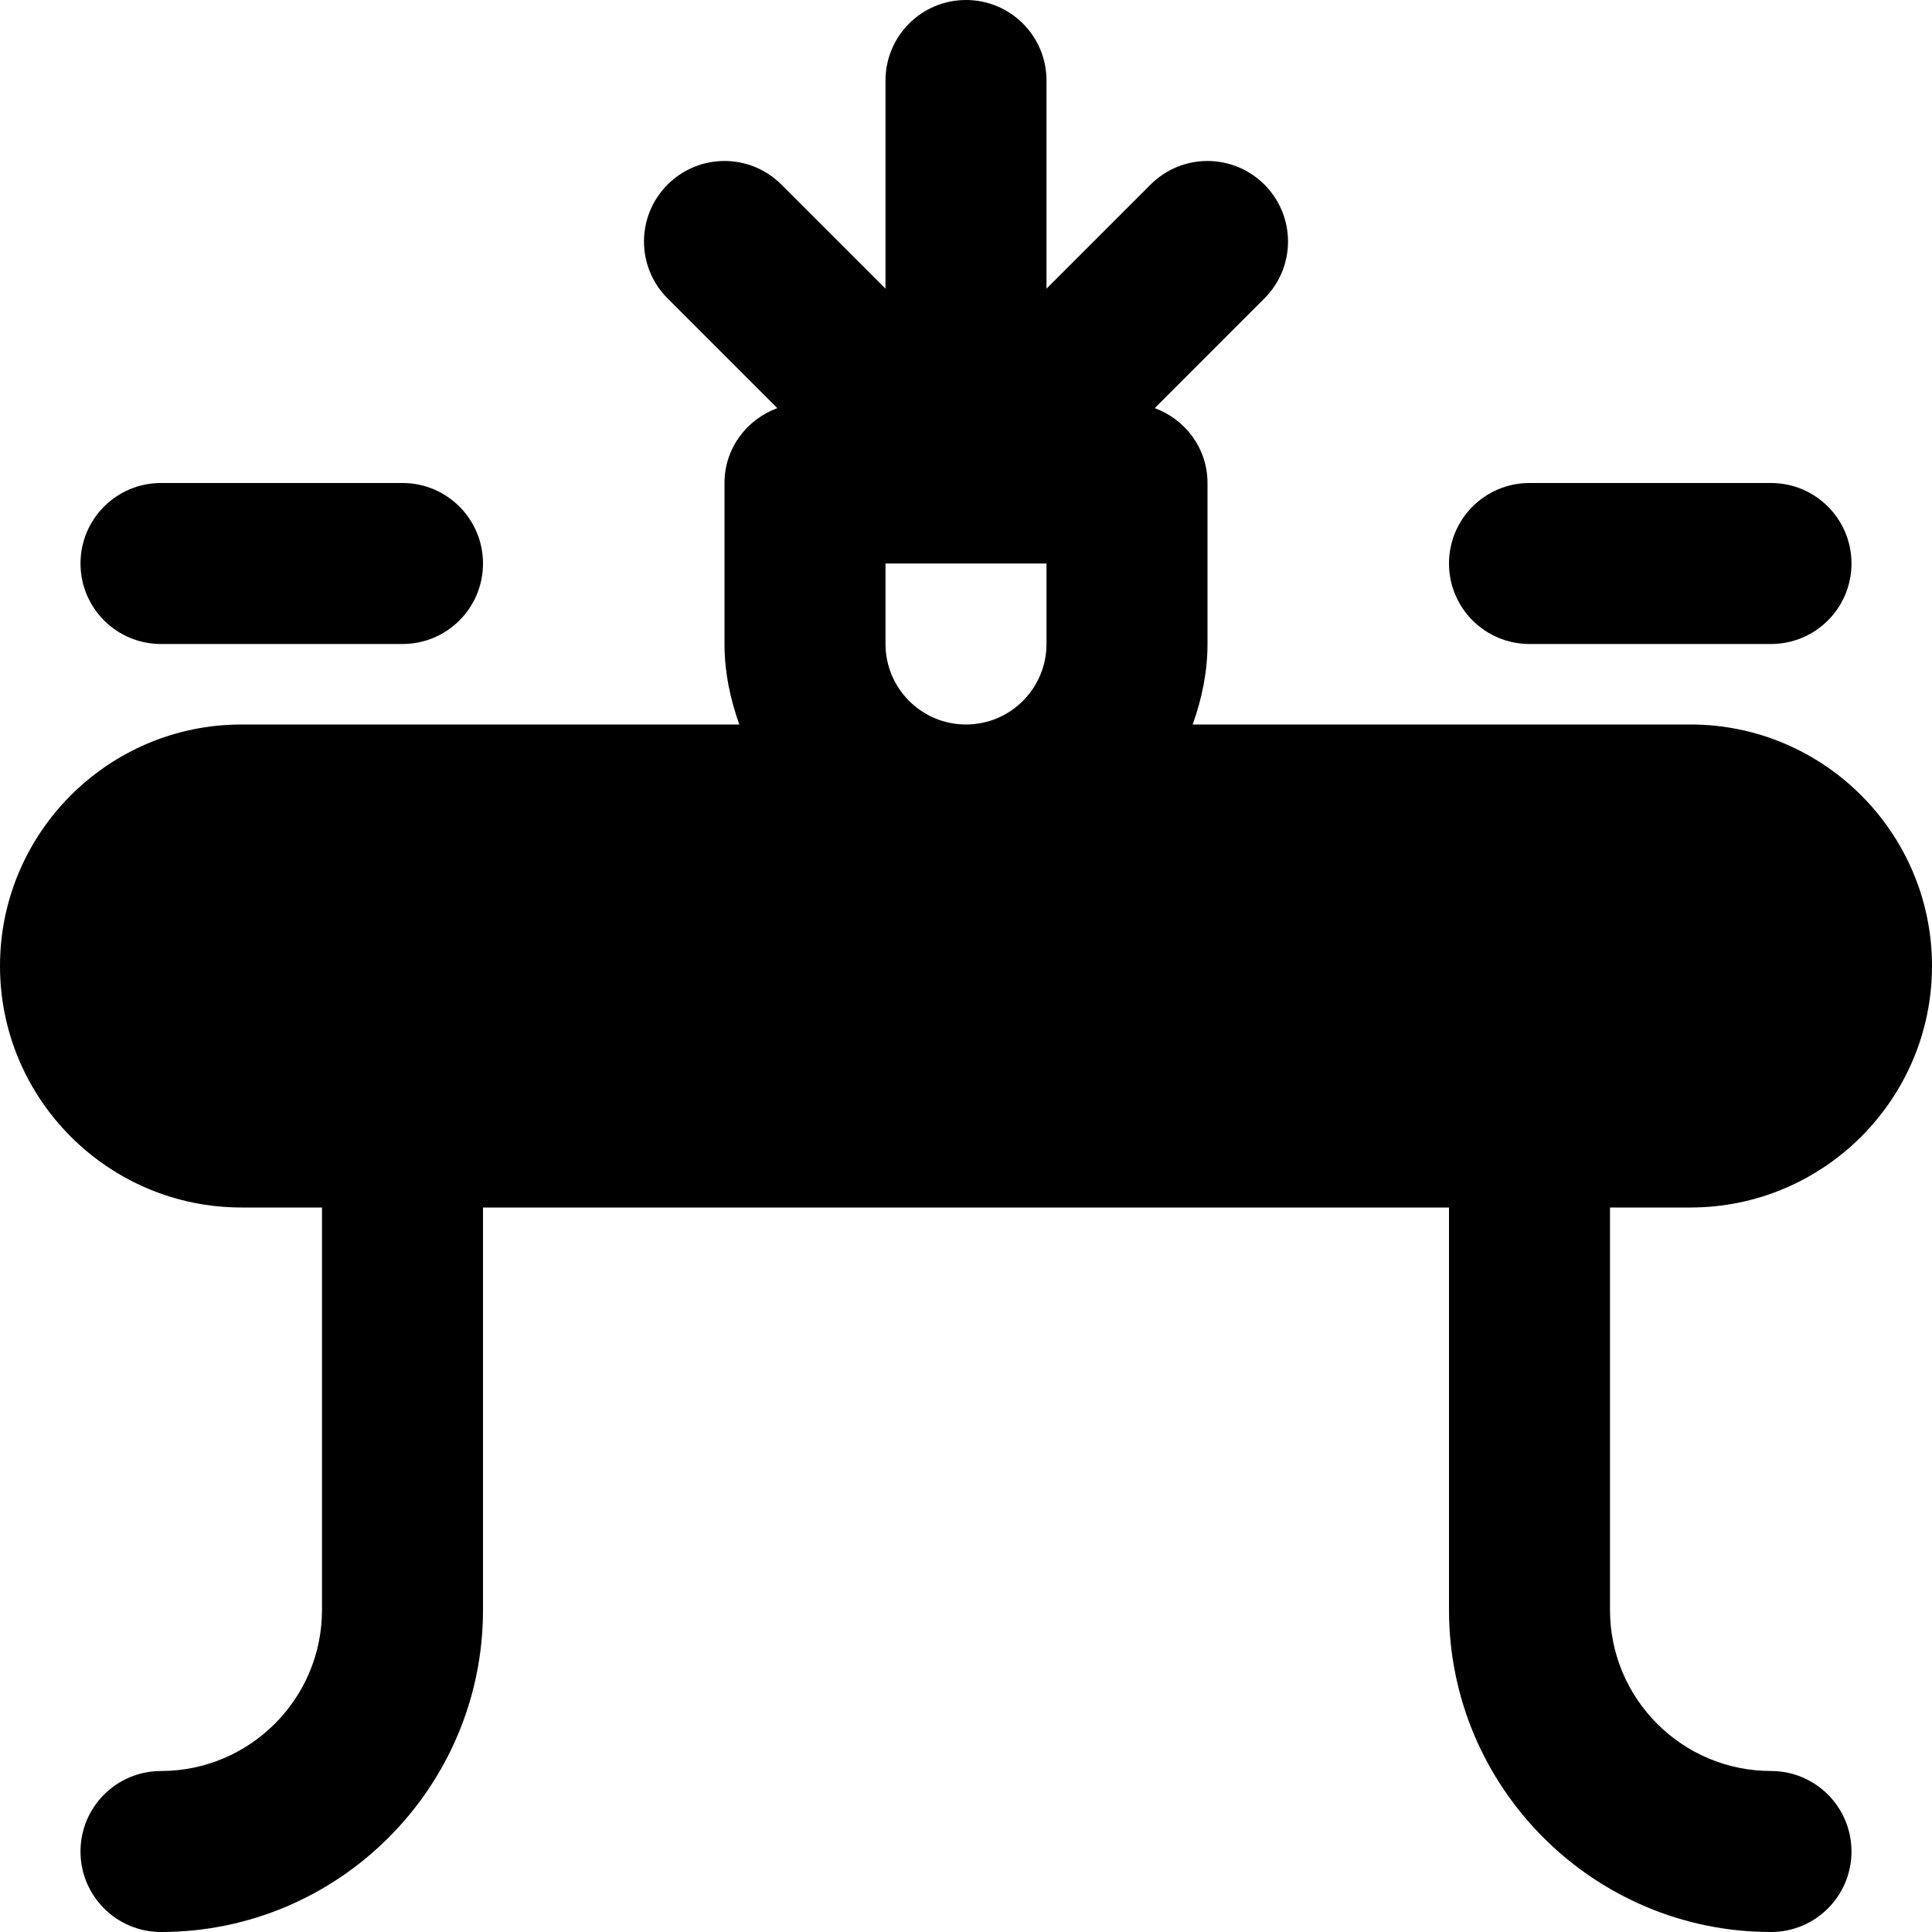 <?xml version="1.0" encoding="iso-8859-1"?>
<!-- Uploaded to: SVG Repo, www.svgrepo.com, Generator: SVG Repo Mixer Tools -->
<svg fill="#000000" height="800px" width="800px" version="1.1" id="Layer_1" xmlns="http://www.w3.org/2000/svg" xmlns:xlink="http://www.w3.org/1999/xlink" 
	 viewBox="0 0 512 512" xml:space="preserve">
<g transform="translate(0 -1)">
	<g>
		<g>
			<path d="M448,321c35.285,0,64-28.715,64-64s-28.715-64-64-64H316.075c2.389-6.699,3.925-13.824,3.925-21.333V129
				c0-9.173-5.845-16.832-13.973-19.84l29.056-29.077c8.341-8.341,8.341-21.824,0-30.165c-8.341-8.341-21.824-8.341-30.165,0
				l-27.584,27.584V22.333C277.333,10.557,267.797,1,256,1s-21.333,9.557-21.333,21.333v55.168l-27.584-27.584
				c-8.341-8.341-21.824-8.341-30.165,0c-8.341,8.341-8.341,21.824,0,30.165l29.077,29.077C197.845,112.168,192,119.827,192,129
				v42.667c0,7.509,1.536,14.635,3.925,21.333H64c-35.285,0-64,28.715-64,64s28.715,64,64,64h21.333v106.667
				c0,23.531-19.136,42.667-42.667,42.667c-11.797,0-21.333,9.557-21.333,21.333S30.869,513,42.667,513
				C89.728,513,128,474.728,128,427.667V321h256v106.667C384,474.728,422.272,513,469.333,513c11.797,0,21.333-9.557,21.333-21.333
				s-9.536-21.333-21.333-21.333c-23.531,0-42.667-19.136-42.667-42.667V321H448z M277.333,171.667
				c0,11.755-9.557,21.333-21.333,21.333s-21.333-9.579-21.333-21.333v-21.333h42.667V171.667z"/>
			<path d="M42.667,171.667h64c11.797,0,21.333-9.557,21.333-21.333S118.464,129,106.667,129h-64
				c-11.797,0-21.333,9.557-21.333,21.333S30.869,171.667,42.667,171.667z"/>
			<path d="M405.333,171.667h64c11.797,0,21.333-9.557,21.333-21.333S481.131,129,469.333,129h-64
				C393.536,129,384,138.557,384,150.333S393.536,171.667,405.333,171.667z"/>
		</g>
	</g>
</g>
</svg>